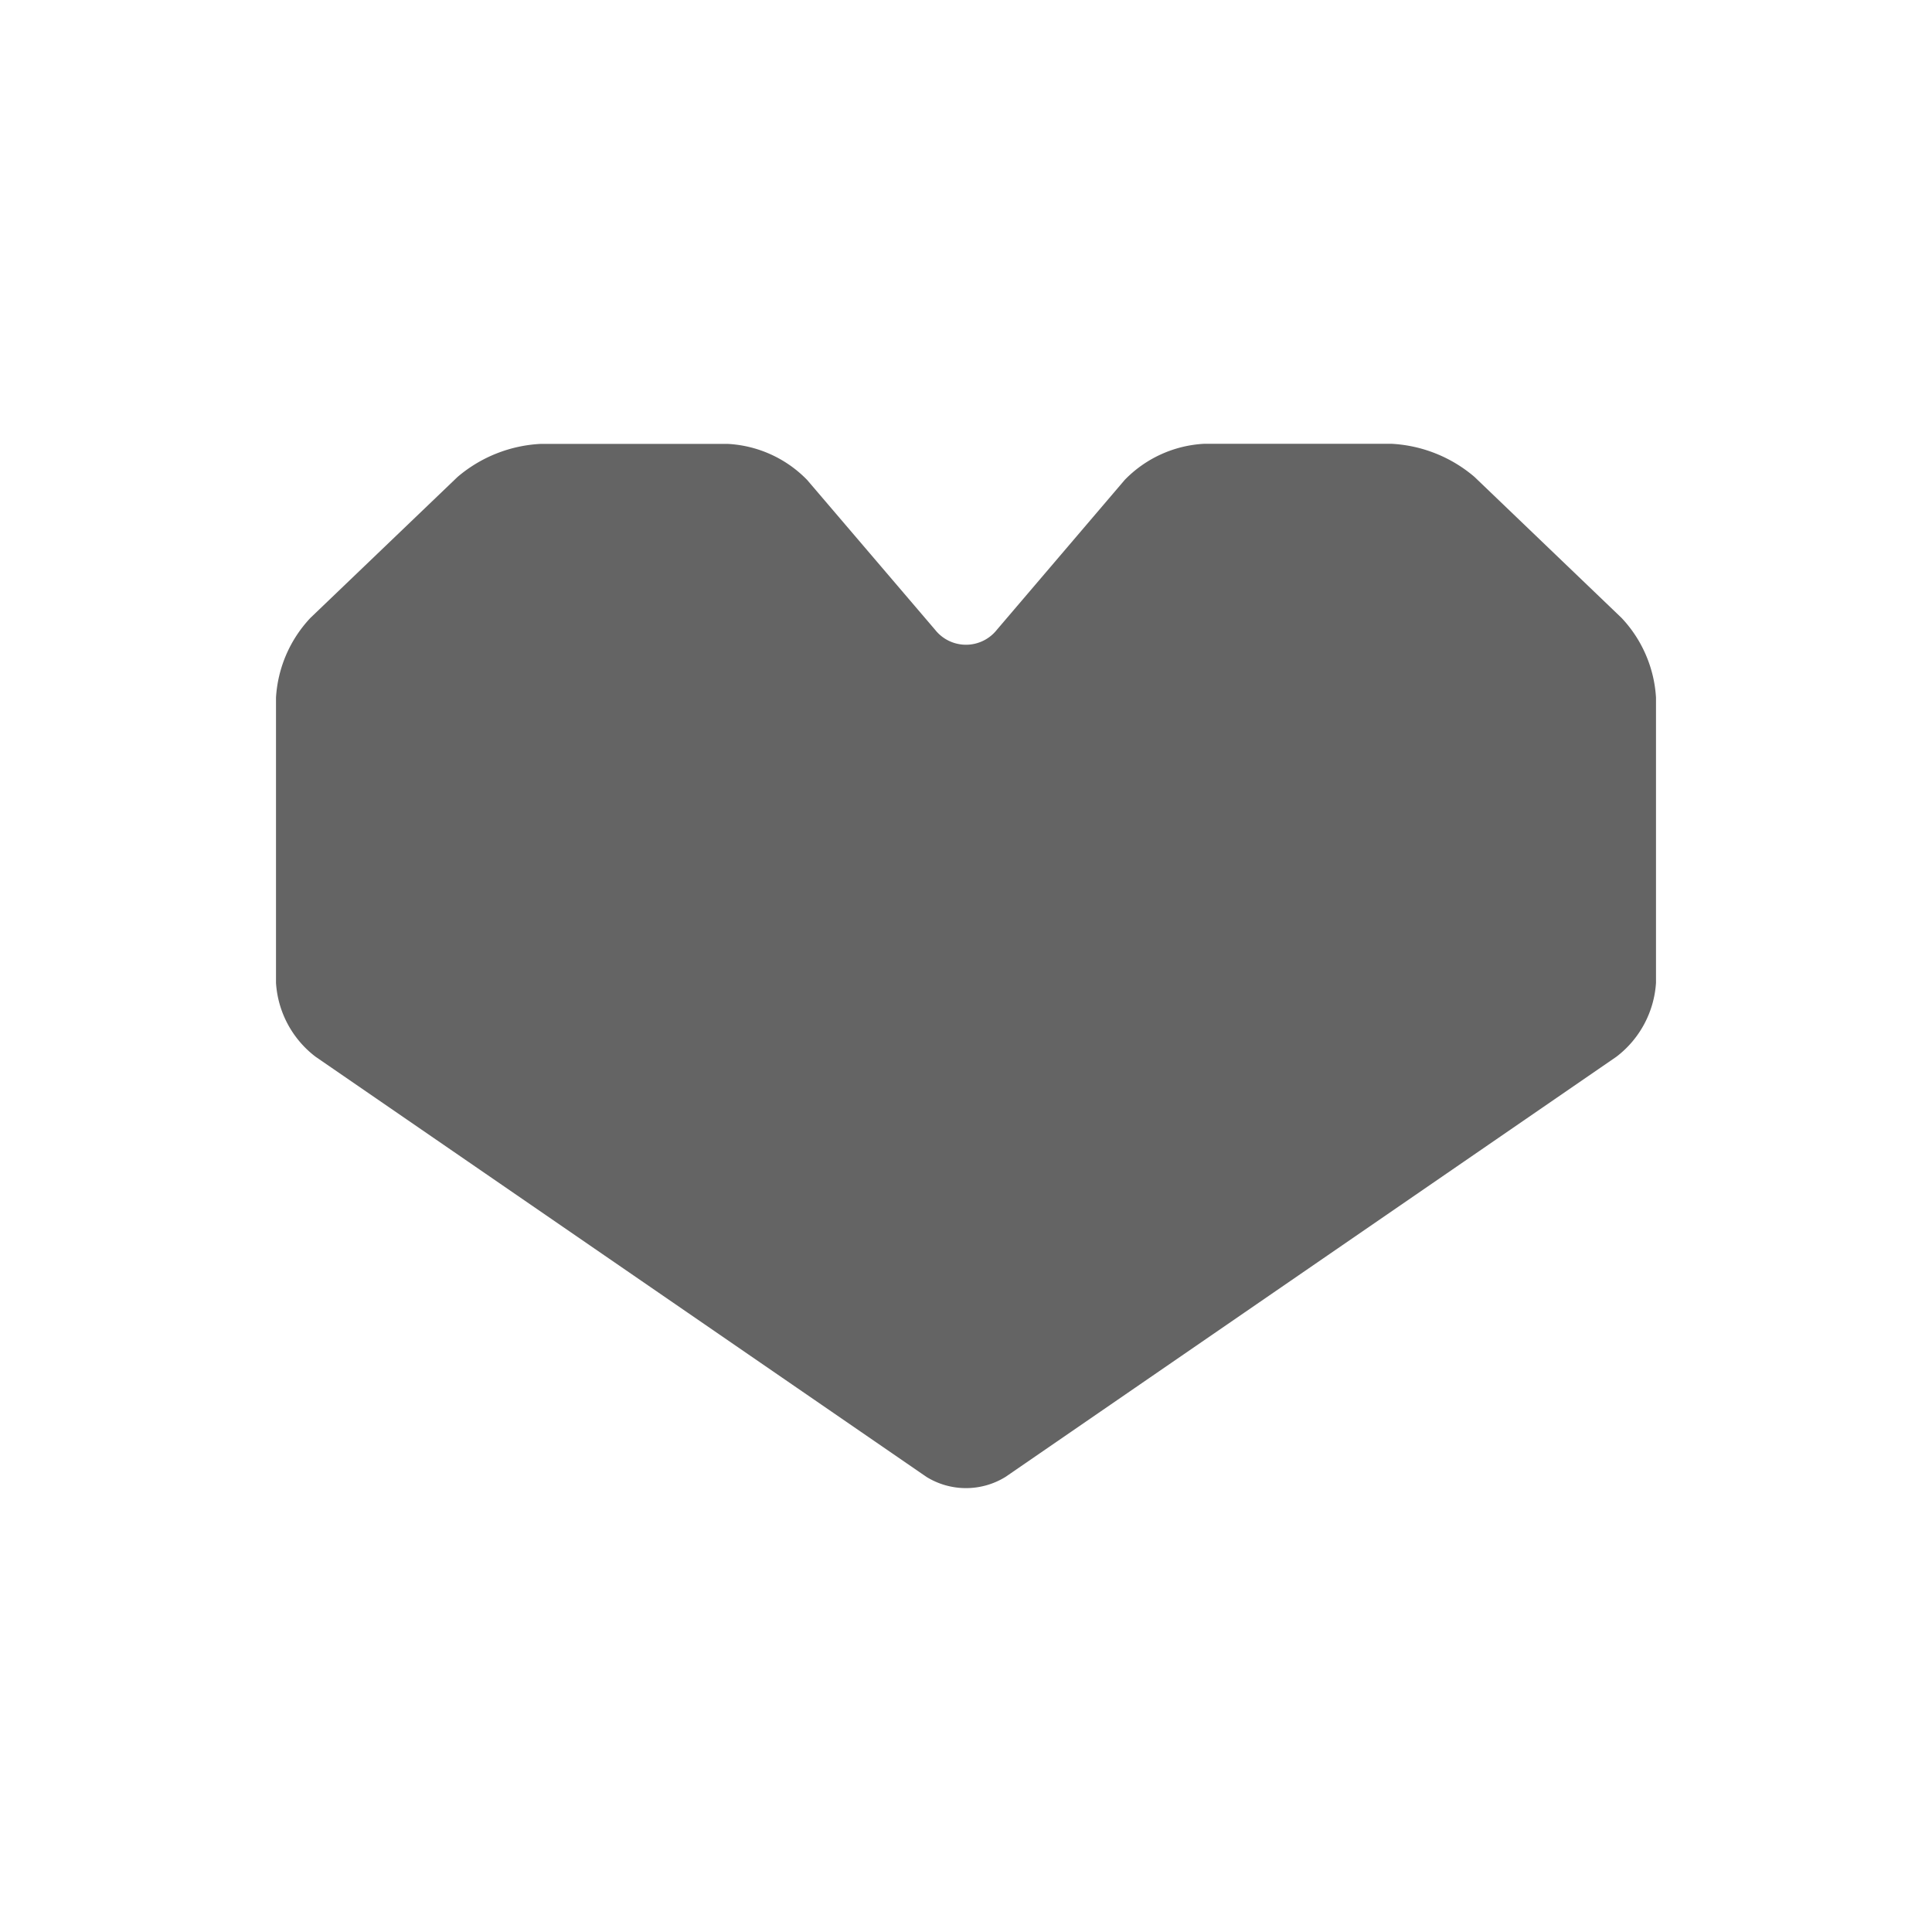 <svg xmlns="http://www.w3.org/2000/svg" xmlns:xlink="http://www.w3.org/1999/xlink" width="70" height="70" viewBox="0 0 70 70">
  <defs>
    <clipPath id="clip-path">
      <rect id="長方形_10654" data-name="長方形 10654" width="70" height="70" transform="translate(79.803 62.803)" fill="#646464" stroke="#707070" stroke-width="1"/>
    </clipPath>
  </defs>
  <g id="マスクグループ_169" data-name="マスクグループ 169" transform="translate(-79.803 -62.803)" clip-path="url(#clip-path)">
    <g id="角ハートイラストその2" transform="translate(89.803 78.886)">
      <path id="パス_4959" data-name="パス 4959" d="M43.423,7.279a5.037,5.037,0,0,0-3.012-1.2H33.635a4.327,4.327,0,0,0-2.884,1.309l-4.634,5.432a1.426,1.426,0,0,1-2.235,0L19.247,7.392a4.329,4.329,0,0,0-2.882-1.309H9.589a5.034,5.034,0,0,0-3.014,1.2L1.247,12.388A4.612,4.612,0,0,0,0,15.275V25.611a3.651,3.651,0,0,0,1.433,2.676L23.566,43.51a2.726,2.726,0,0,0,2.867,0L48.566,28.287A3.663,3.663,0,0,0,50,25.611V15.275a4.606,4.606,0,0,0-1.248-2.887Z" transform="translate(0 -6.083)" fill="#646464"/>
    </g>
  </g>
</svg>
